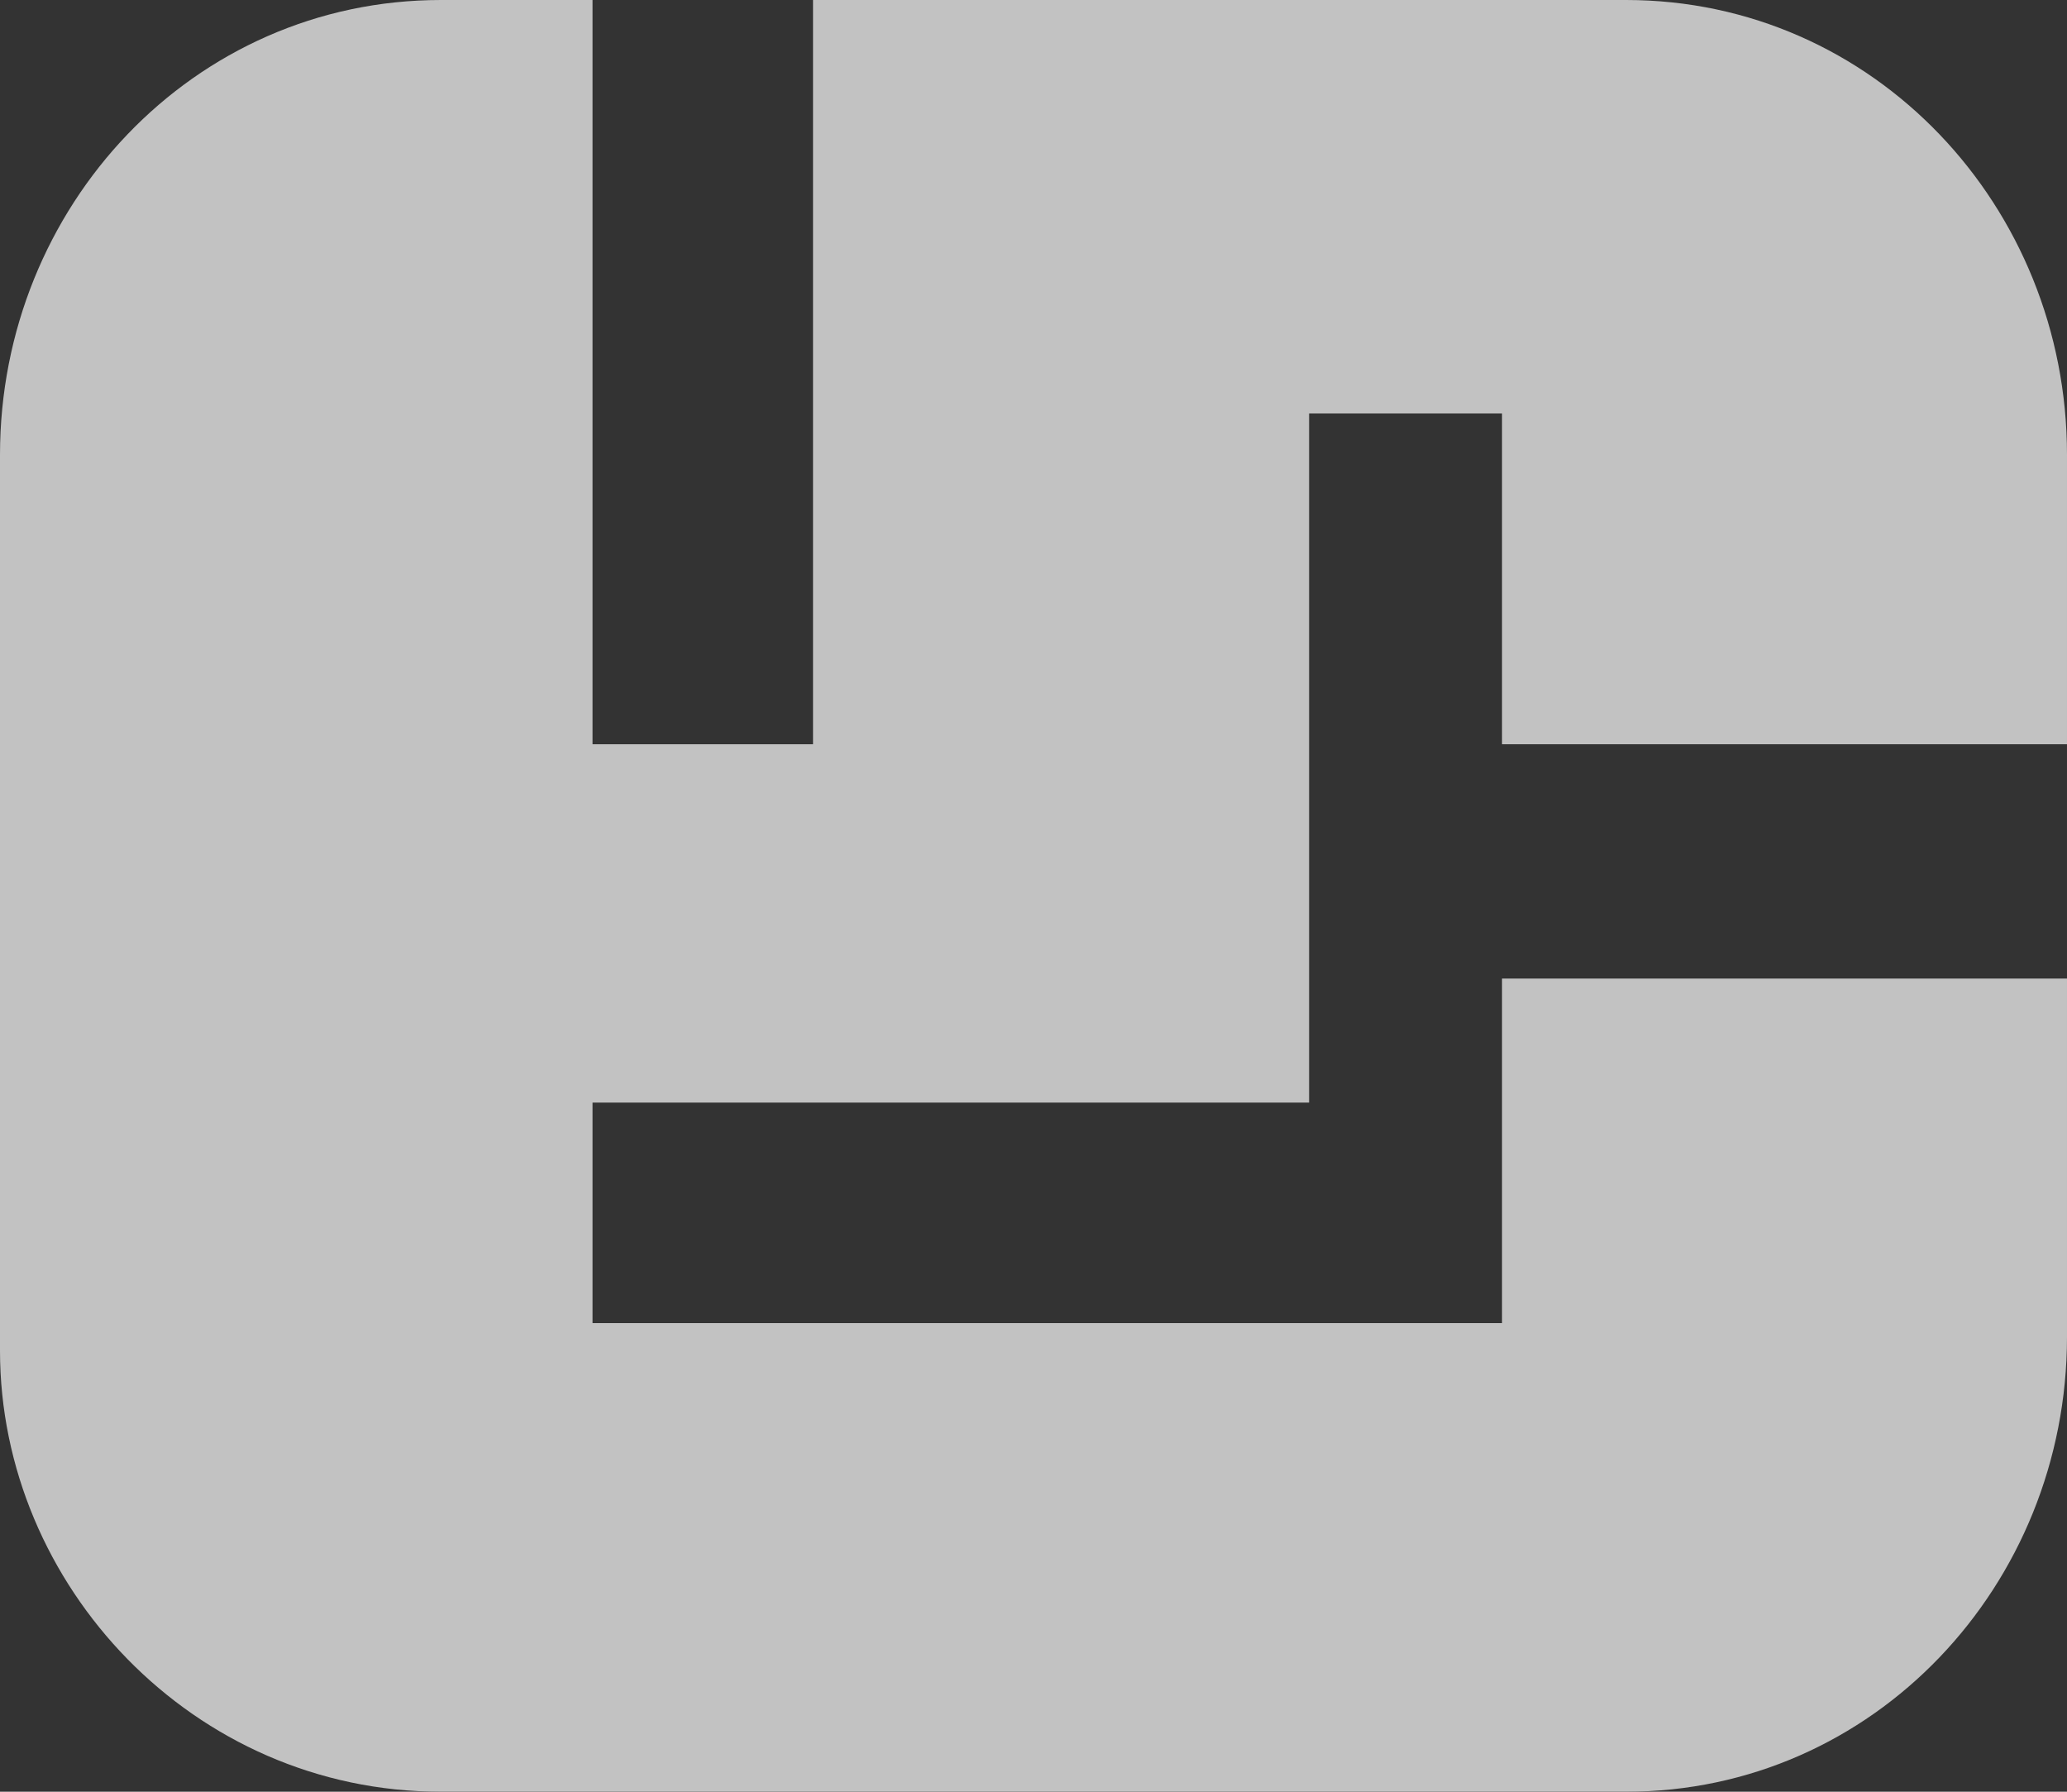 <?xml version="1.0" encoding="utf-8"?>
<!-- Generator: Adobe Illustrator 23.1.0, SVG Export Plug-In . SVG Version: 6.00 Build 0)  -->
<svg version="1.1" id="Layer_1" xmlns="http://www.w3.org/2000/svg" xmlns:xlink="http://www.w3.org/1999/xlink" x="0px" y="0px"
	 viewBox="0 0 15 13" style="enable-background:new 0 0 15 13;" xml:space="preserve">
<rect x="0" y="0" width="15" height="13" fill="#333333" stroke="none"/>
<style type="text/css">
	.st0{opacity:0.7;}
	.st1{fill-rule:evenodd;clip-rule:evenodd;fill:#FFFFFF;}
</style>
<g class="st0">
	<g>
		<path class="st1" d="M11.8,0H3.2C1.4,0,0,1.5,0,3.3v6.5C0,11.5,1.4,13,3.2,13h8.6c1.8,0,3.2-1.5,3.2-3.3V3.3C15,1.5,13.6,0,11.8,0
			z M4.3,0h1.6v5.4H4.3V0z M15,7.1h-4.1v2.5H9.5v0H4.3V8h5.2V3h1.4v2.4H15V7.1z"/>
	</g>
</g>
</svg>
